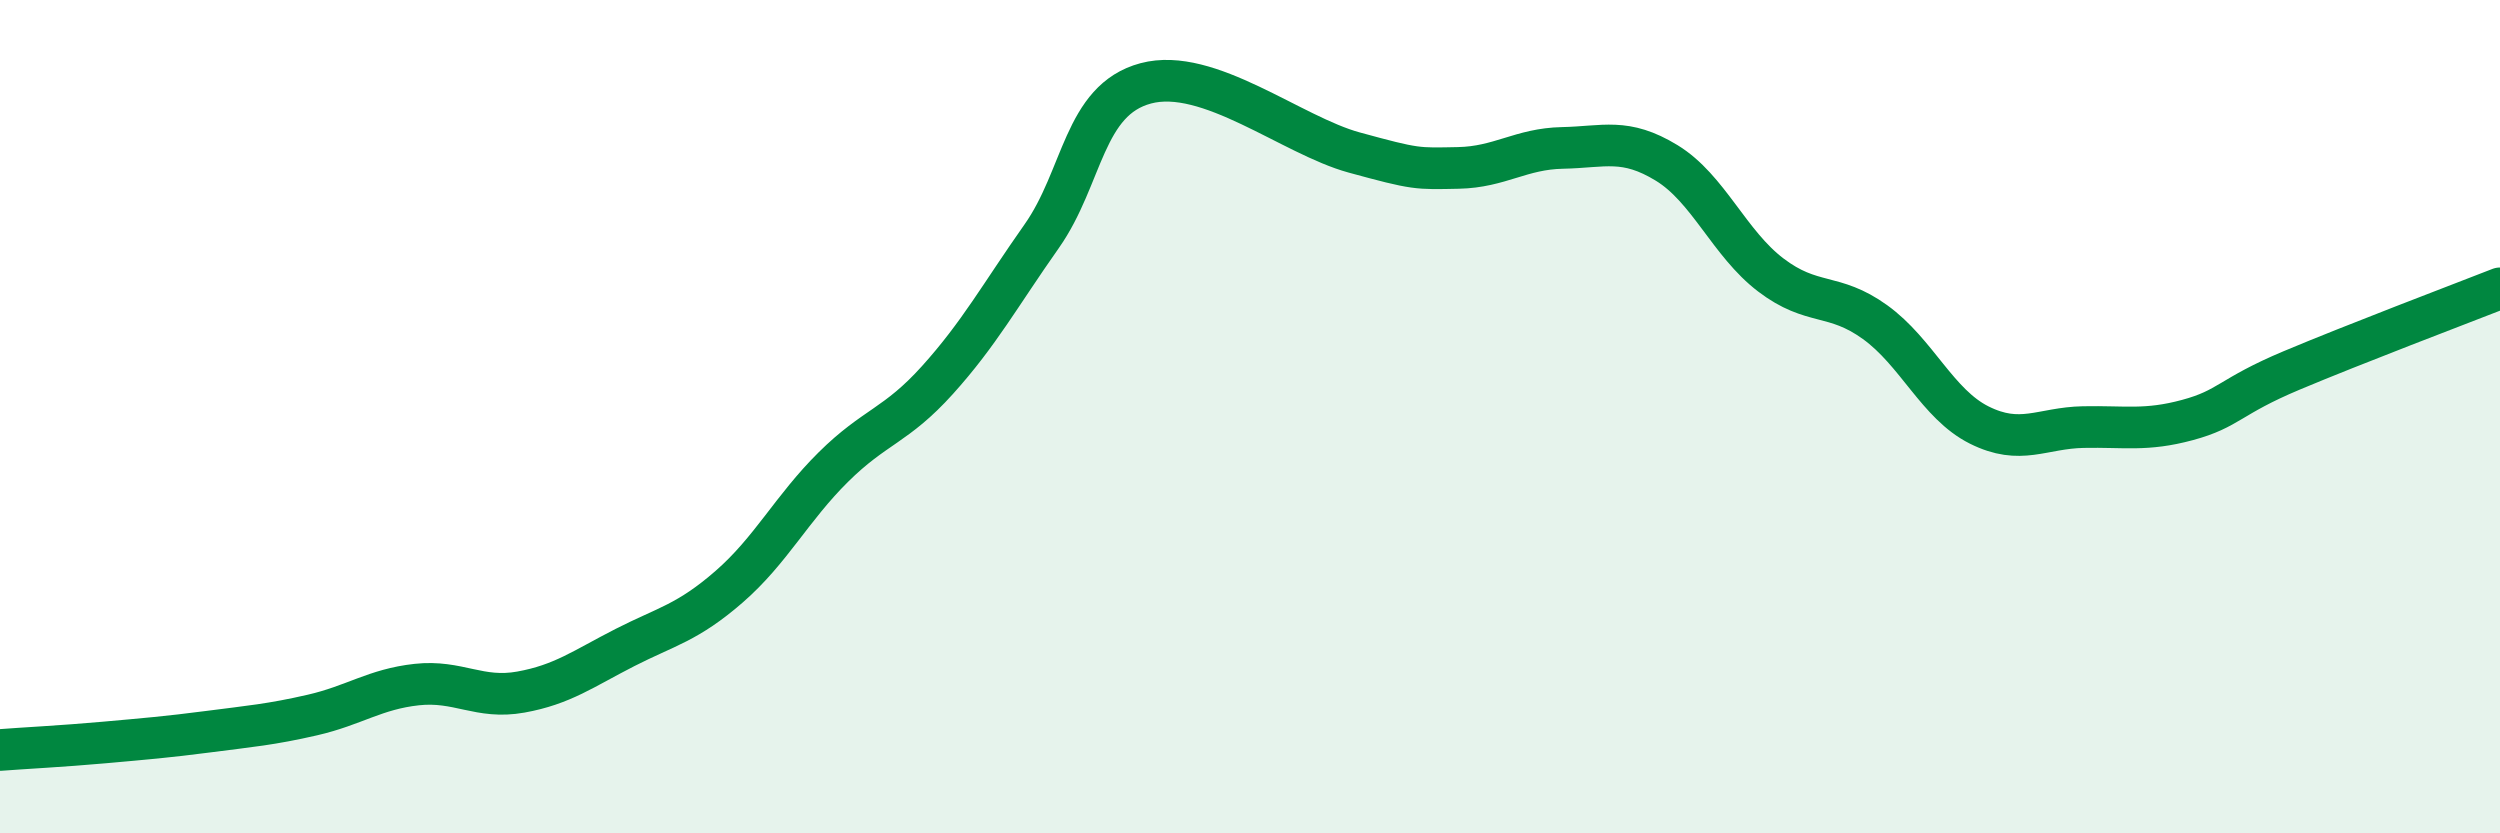 
    <svg width="60" height="20" viewBox="0 0 60 20" xmlns="http://www.w3.org/2000/svg">
      <path
        d="M 0,18 C 0.5,17.96 1.5,17.91 2.5,17.82 C 3.5,17.73 4,17.69 5,17.56 C 6,17.43 6.5,17.39 7.5,17.16 C 8.5,16.93 9,16.54 10,16.43 C 11,16.32 11.5,16.79 12.5,16.61 C 13.5,16.43 14,16.05 15,15.54 C 16,15.03 16.5,14.95 17.5,14.08 C 18.5,13.21 19,12.2 20,11.21 C 21,10.22 21.5,10.23 22.5,9.12 C 23.5,8.01 24,7.09 25,5.67 C 26,4.25 26,2.4 27.5,2 C 29,1.6 31,3.25 32.5,3.66 C 34,4.07 34,4.05 35,4.03 C 36,4.01 36.5,3.57 37.5,3.55 C 38.5,3.53 39,3.3 40,3.91 C 41,4.52 41.5,5.84 42.5,6.6 C 43.5,7.36 44,7.01 45,7.73 C 46,8.45 46.5,9.7 47.5,10.2 C 48.5,10.7 49,10.27 50,10.25 C 51,10.23 51.5,10.35 52.5,10.08 C 53.5,9.81 53.5,9.52 55,8.89 C 56.5,8.26 59,7.31 60,6.92L60 20L0 20Z"
        fill="#008740"
        opacity="0.1"
        stroke-linecap="round"
        stroke-linejoin="round"
      />
      <path
        d="M 0,18 C 0.5,17.96 1.5,17.91 2.5,17.82 C 3.5,17.73 4,17.69 5,17.56 C 6,17.43 6.5,17.39 7.5,17.16 C 8.5,16.93 9,16.54 10,16.43 C 11,16.32 11.5,16.79 12.5,16.61 C 13.5,16.43 14,16.05 15,15.54 C 16,15.03 16.5,14.95 17.5,14.08 C 18.5,13.21 19,12.2 20,11.21 C 21,10.22 21.5,10.23 22.5,9.12 C 23.5,8.01 24,7.09 25,5.67 C 26,4.25 26,2.4 27.5,2 C 29,1.6 31,3.25 32.5,3.66 C 34,4.07 34,4.05 35,4.03 C 36,4.01 36.5,3.57 37.5,3.55 C 38.5,3.53 39,3.3 40,3.91 C 41,4.52 41.5,5.84 42.5,6.6 C 43.5,7.36 44,7.01 45,7.73 C 46,8.45 46.5,9.7 47.5,10.2 C 48.5,10.7 49,10.27 50,10.25 C 51,10.23 51.5,10.35 52.5,10.08 C 53.5,9.81 53.5,9.52 55,8.89 C 56.5,8.26 59,7.31 60,6.92"
        stroke="#008740"
        stroke-width="1"
        fill="none"
        stroke-linecap="round"
        stroke-linejoin="round"
      />
    </svg>
  